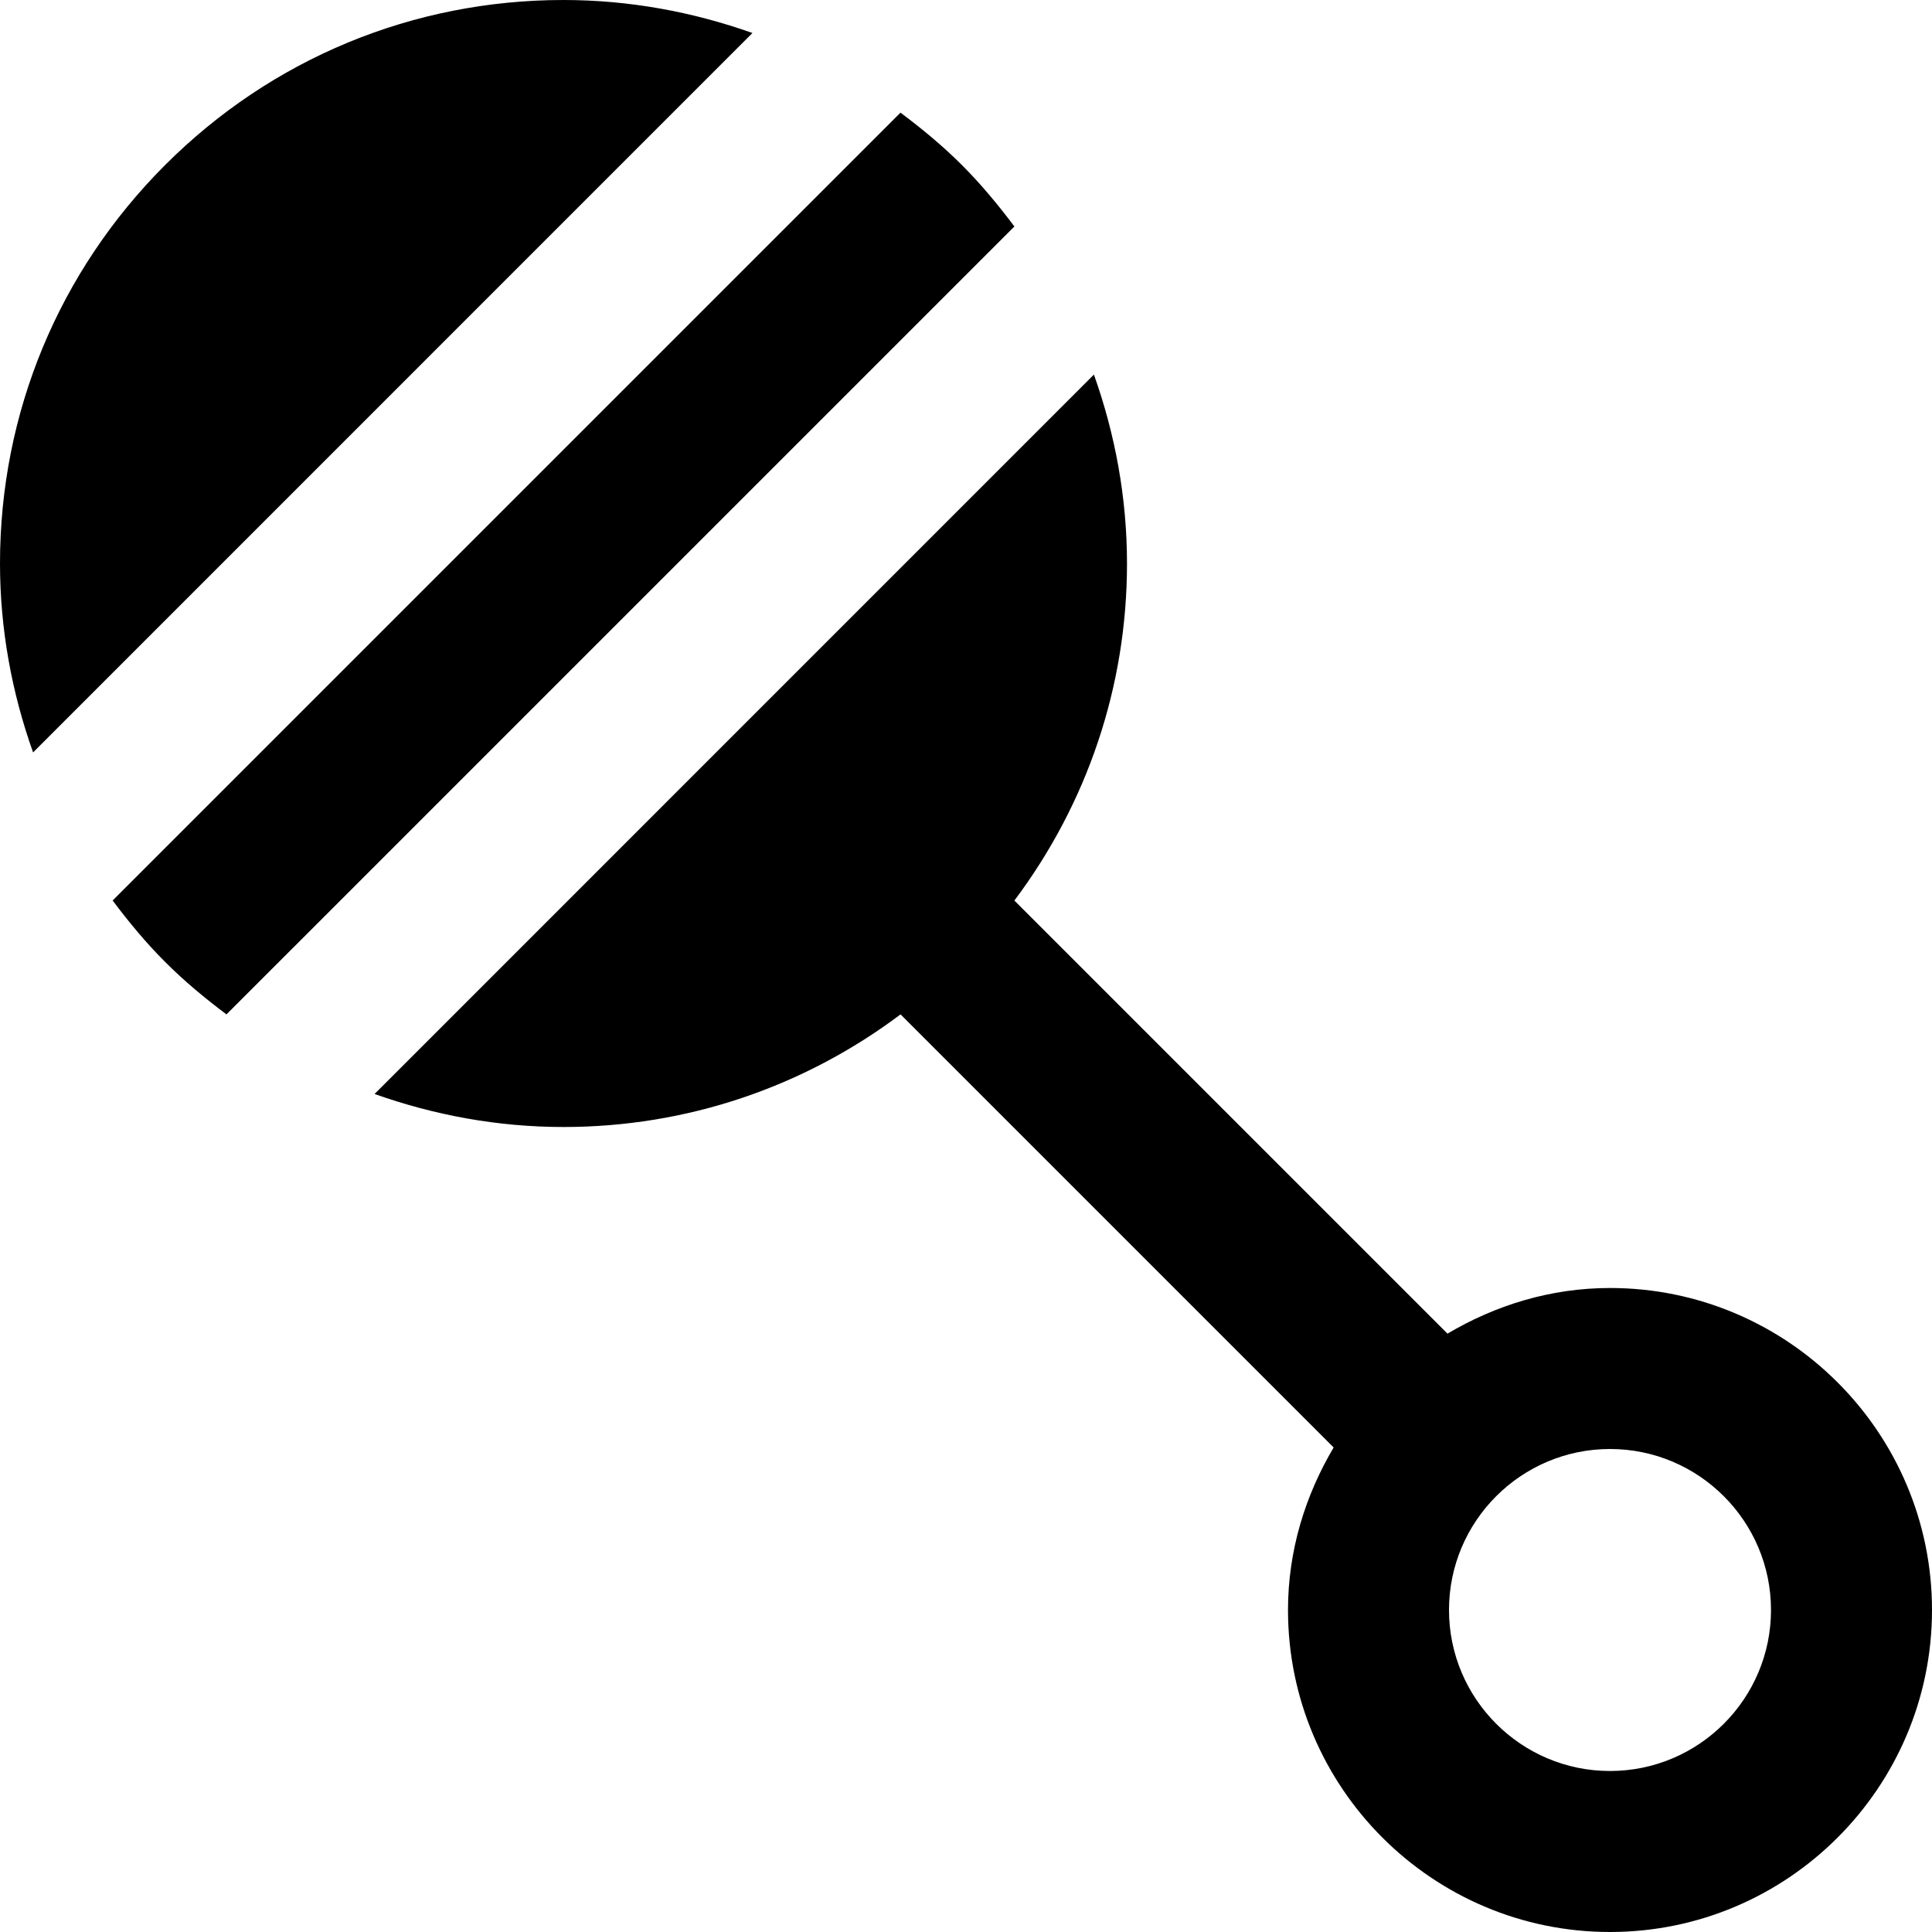 <?xml version="1.0" encoding="iso-8859-1"?>
<!-- Generator: Adobe Illustrator 19.0.0, SVG Export Plug-In . SVG Version: 6.00 Build 0)  -->
<svg version="1.1" id="Layer_1" xmlns="http://www.w3.org/2000/svg" xmlns:xlink="http://www.w3.org/1999/xlink" x="0px" y="0px"
	 viewBox="0 0 512 512" style="enable-background:new 0 0 512 512;" xml:space="preserve">
<g>
	<g>
		<g>
			<path d="M426.667,341.333c-15.787,0-30.379,4.587-43.072,12.096L268.821,238.656c19.264-25.685,29.845-56.661,29.845-89.323
				c0-17.344-3.115-34.197-8.768-50.069L99.264,289.92c15.872,5.632,32.704,8.747,50.069,8.747
				c32.683,0,63.659-10.581,89.323-29.845l114.773,114.773c-7.509,12.693-12.096,27.285-12.096,43.072
				c0,47.061,38.272,85.333,85.333,85.333S512,473.728,512,426.667S473.728,341.333,426.667,341.333z M426.667,469.333
				c-23.531,0-42.667-19.136-42.667-42.667S403.136,384,426.667,384s42.667,19.136,42.667,42.667S450.197,469.333,426.667,469.333z"
				/>
			<path d="M149.333,0C109.44,0,71.957,15.531,43.755,43.733C15.552,71.957,0,109.44,0,149.333c0,17.344,3.115,34.197,8.768,50.069
				L199.403,8.747C183.531,3.115,166.677,0,149.333,0z"/>
			<path d="M254.916,43.74c-5.099-5.099-10.603-9.643-16.277-13.888L29.85,238.641c4.267,5.675,8.789,11.179,13.909,16.277
				c5.099,5.12,10.581,9.643,16.256,13.909L268.826,60.017C264.559,54.342,260.015,48.838,254.916,43.74z"/>
		</g>
	</g>
</g>
<g>
</g>
<g>
</g>
<g>
</g>
<g>
</g>
<g>
</g>
<g>
</g>
<g>
</g>
<g>
</g>
<g>
</g>
<g>
</g>
<g>
</g>
<g>
</g>
<g>
</g>
<g>
</g>
<g>
</g>
</svg>
